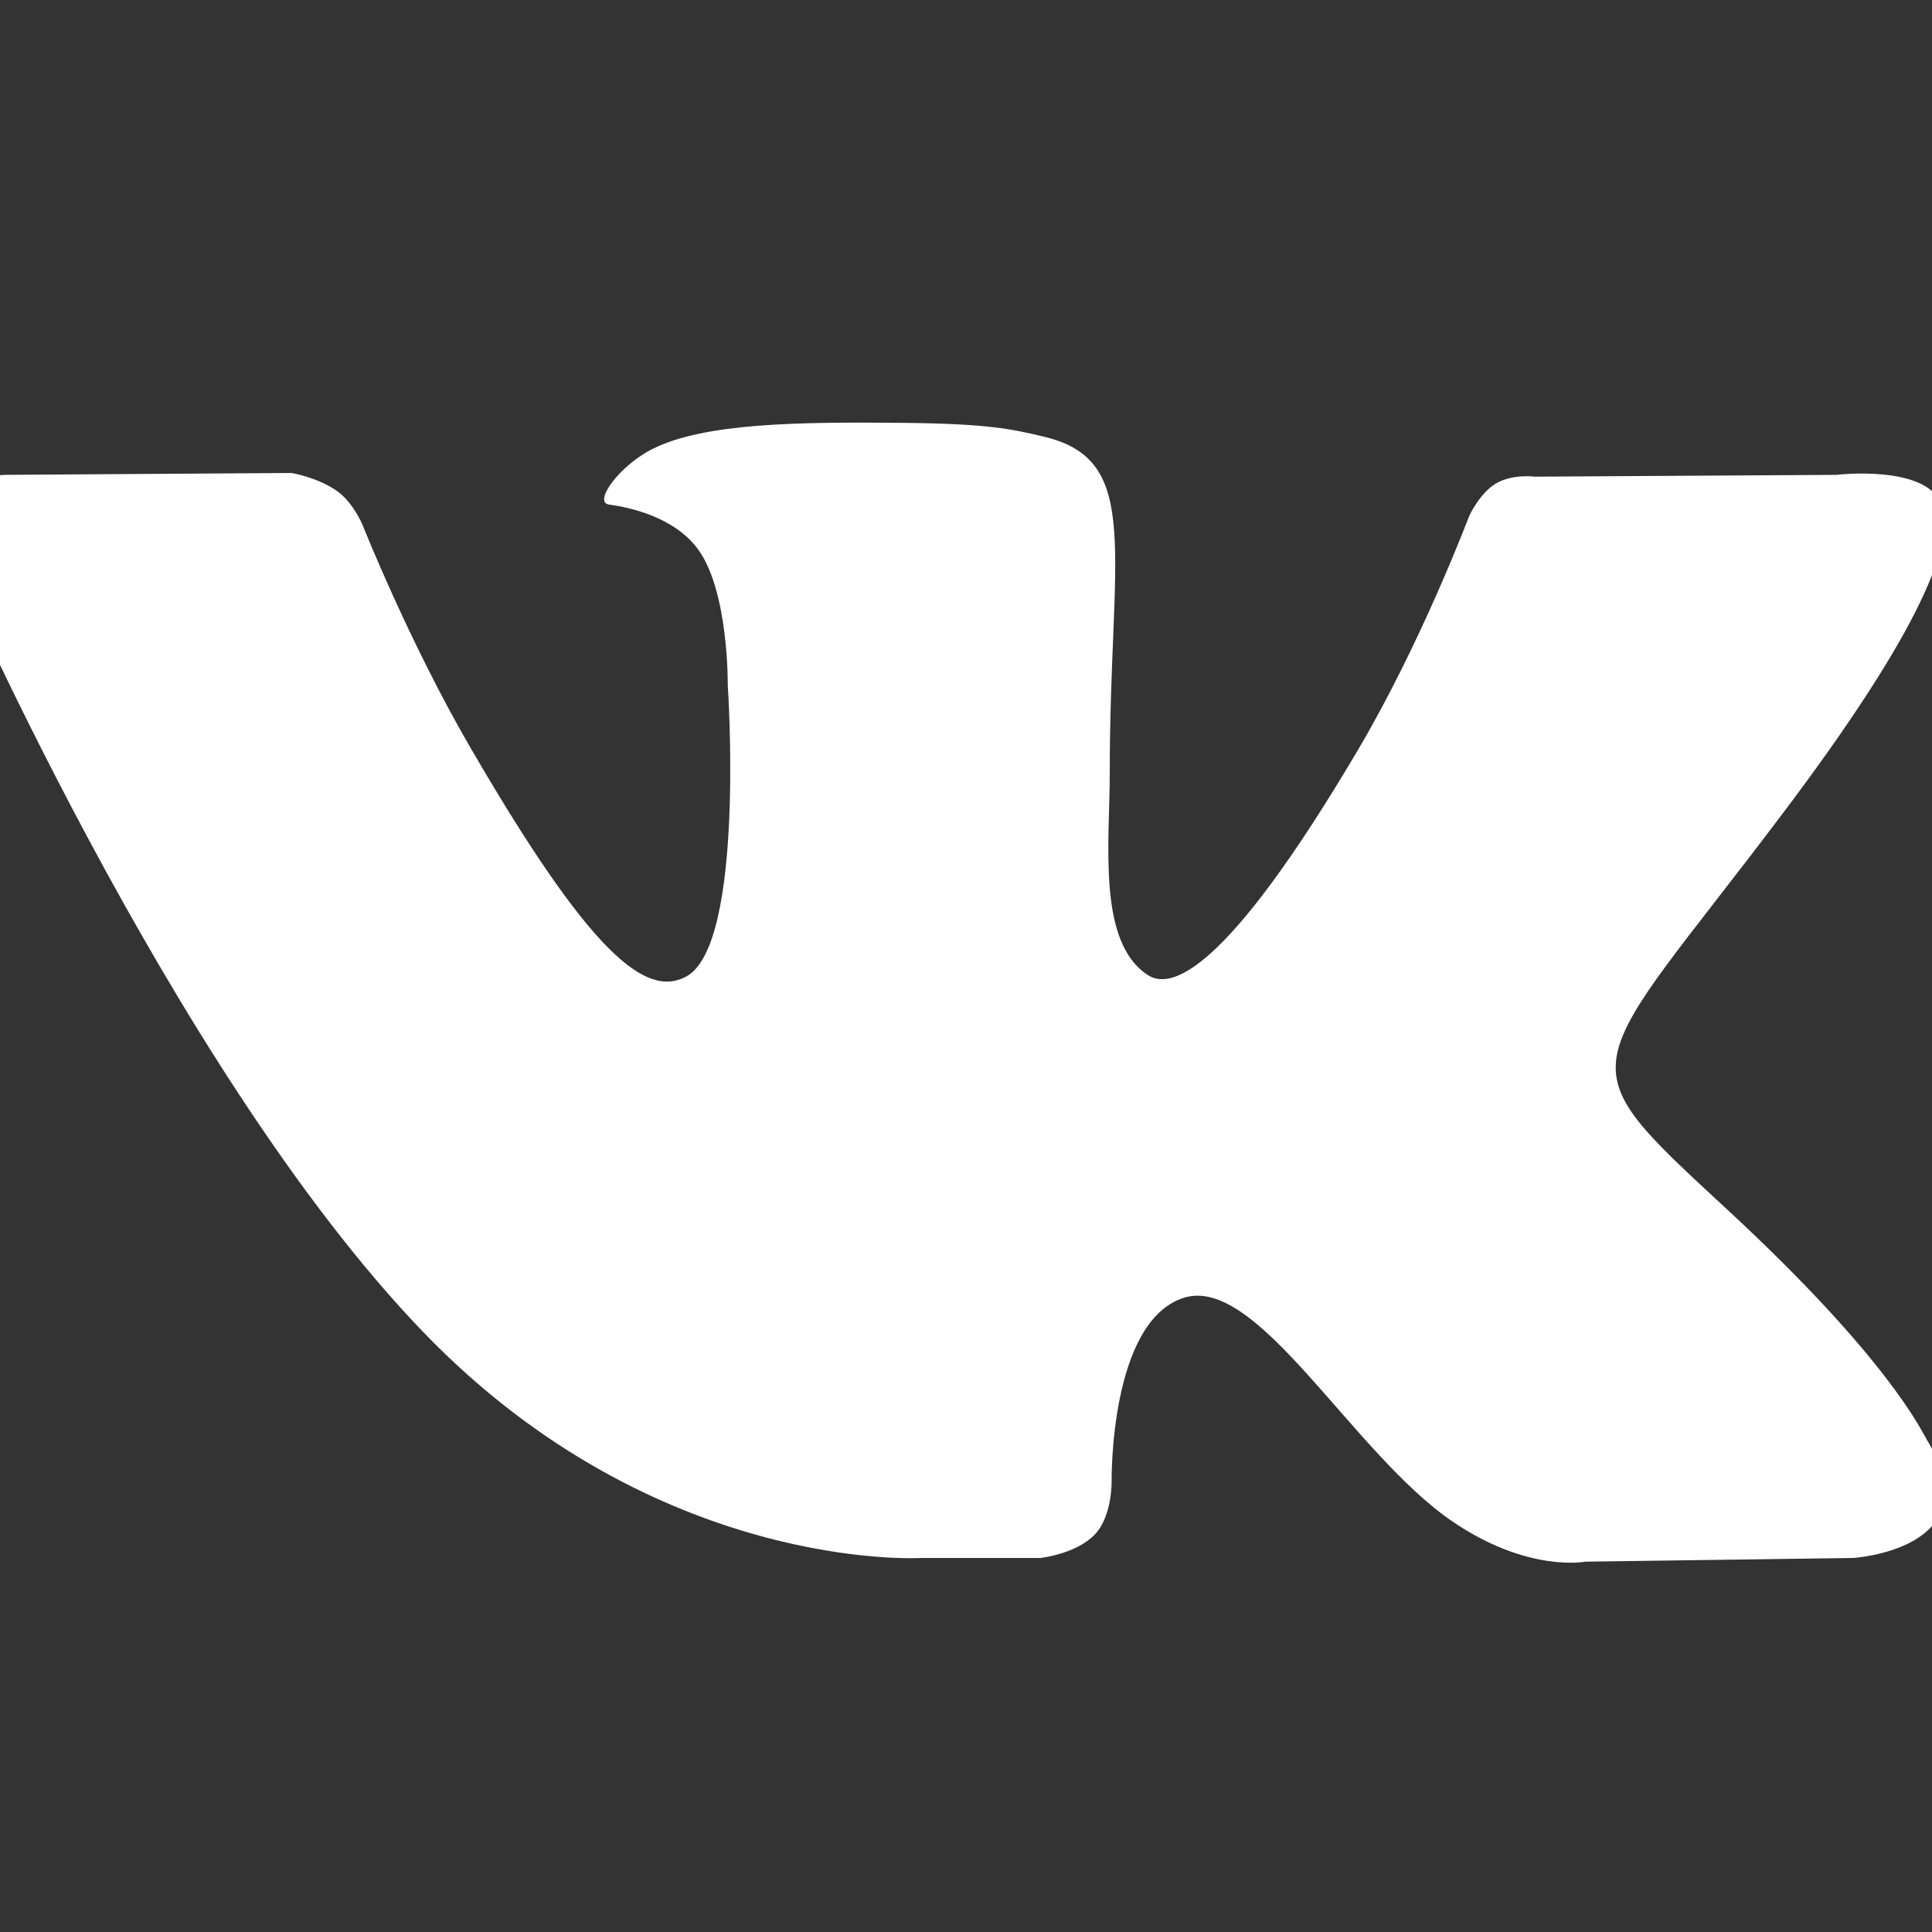 <?xml version="1.0" encoding="UTF-8"?> <svg xmlns="http://www.w3.org/2000/svg" width="32" height="32" viewBox="0 0 32 32" fill="none"><rect x="0" y="0" width="32" height="32" fill="#333333" stroke="none"/><g clip-path="url(#clip0_452_174)"><path fill-rule="evenodd" clip-rule="evenodd" d="M15.248 25.805H17.233C17.233 25.805 17.833 25.739 18.139 25.41C18.421 25.108 18.412 24.541 18.412 24.541C18.412 24.541 18.373 21.886 19.609 21.495C20.828 21.11 22.393 24.061 24.051 25.196C25.305 26.054 26.259 25.866 26.259 25.866L30.693 25.805C30.693 25.805 33.013 25.662 31.913 23.844C31.823 23.695 31.272 22.499 28.616 20.041C25.835 17.468 26.207 17.884 29.557 13.434C31.597 10.724 32.413 9.07 32.158 8.361C31.915 7.686 30.414 7.865 30.414 7.865L25.421 7.895C25.421 7.895 25.051 7.845 24.776 8.009C24.508 8.169 24.336 8.543 24.336 8.543C24.336 8.543 23.545 10.64 22.491 12.423C20.268 16.187 19.379 16.386 19.015 16.152C18.169 15.607 18.381 13.964 18.381 12.796C18.381 9.149 18.936 7.629 17.3 7.235C16.757 7.105 16.358 7.018 14.969 7.004C13.188 6.986 11.68 7.01 10.826 7.427C10.258 7.704 9.819 8.322 10.087 8.357C10.417 8.401 11.164 8.558 11.56 9.096C12.072 9.79 12.054 11.348 12.054 11.348C12.054 11.348 12.348 15.641 11.367 16.174C10.694 16.54 9.771 15.793 7.789 12.379C6.773 10.63 6.006 8.697 6.006 8.697C6.006 8.697 5.858 8.336 5.595 8.142C5.275 7.908 4.828 7.834 4.828 7.834L0.082 7.865C0.082 7.865 -0.63 7.884 -0.891 8.193C-1.124 8.468 -0.91 9.036 -0.91 9.036C-0.91 9.036 2.805 17.699 7.011 22.064C10.869 26.067 15.248 25.805 15.248 25.805Z" fill="white"></path></g><defs><clipPath id="clip0_452_174"><rect width="32" height="32" fill="white"></rect></clipPath></defs></svg> 